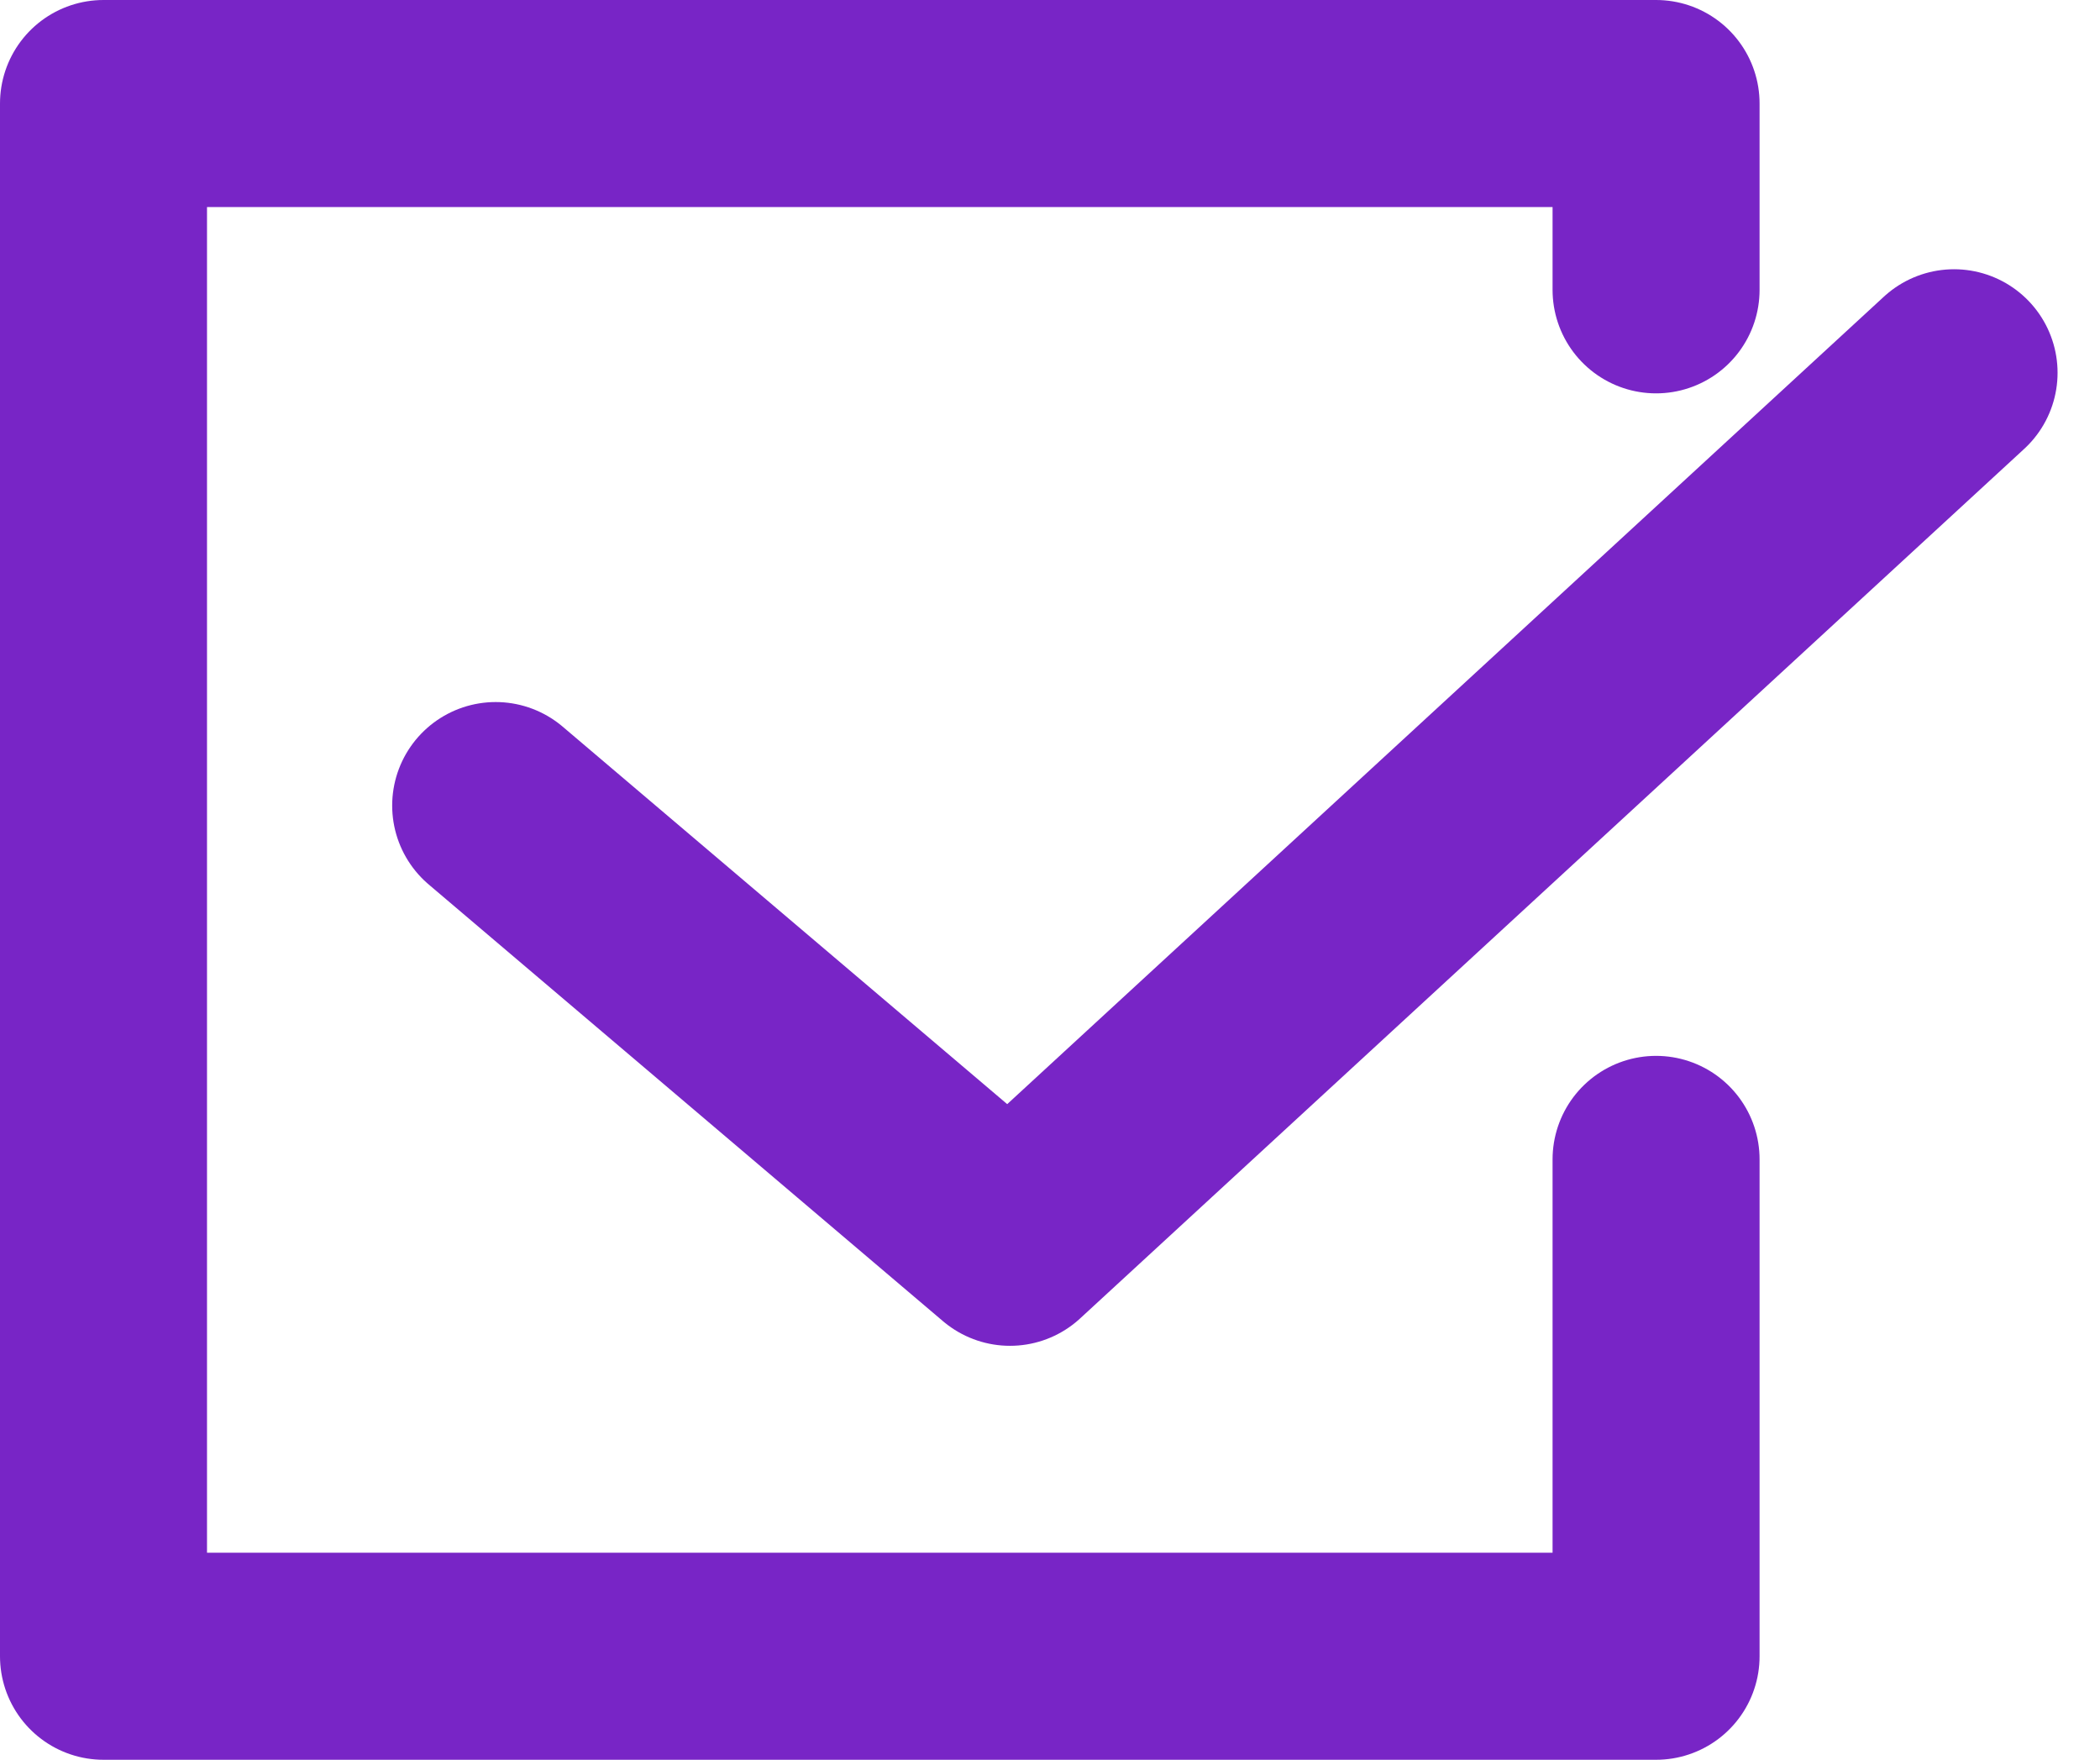 <svg xmlns="http://www.w3.org/2000/svg" width="20.289" height="17" viewBox="0 0 20.289 17">
  <g id="コンポーネント_77_1" data-name="コンポーネント 77 – 1" transform="translate(1 1)">
    <g id="グループ_18573" data-name="グループ 18573" transform="translate(-1 -1)">
      <path id="パス_54467" data-name="パス 54467" d="M15,1.8V0H0V15H15V10.2" transform="translate(1 1)" fill="none" stroke="#7825c6" stroke-linecap="round" stroke-linejoin="round" stroke-width="2"/>
      <path id="パス_54466" data-name="パス 54466" d="M-20673-16187.855l4.969,4.219,9.121-8.4" transform="translate(20677.789 16195.637)" fill="none" stroke="#7825c6" stroke-linecap="round" stroke-linejoin="round" stroke-width="2"/>
    </g>
  </g>
</svg>
